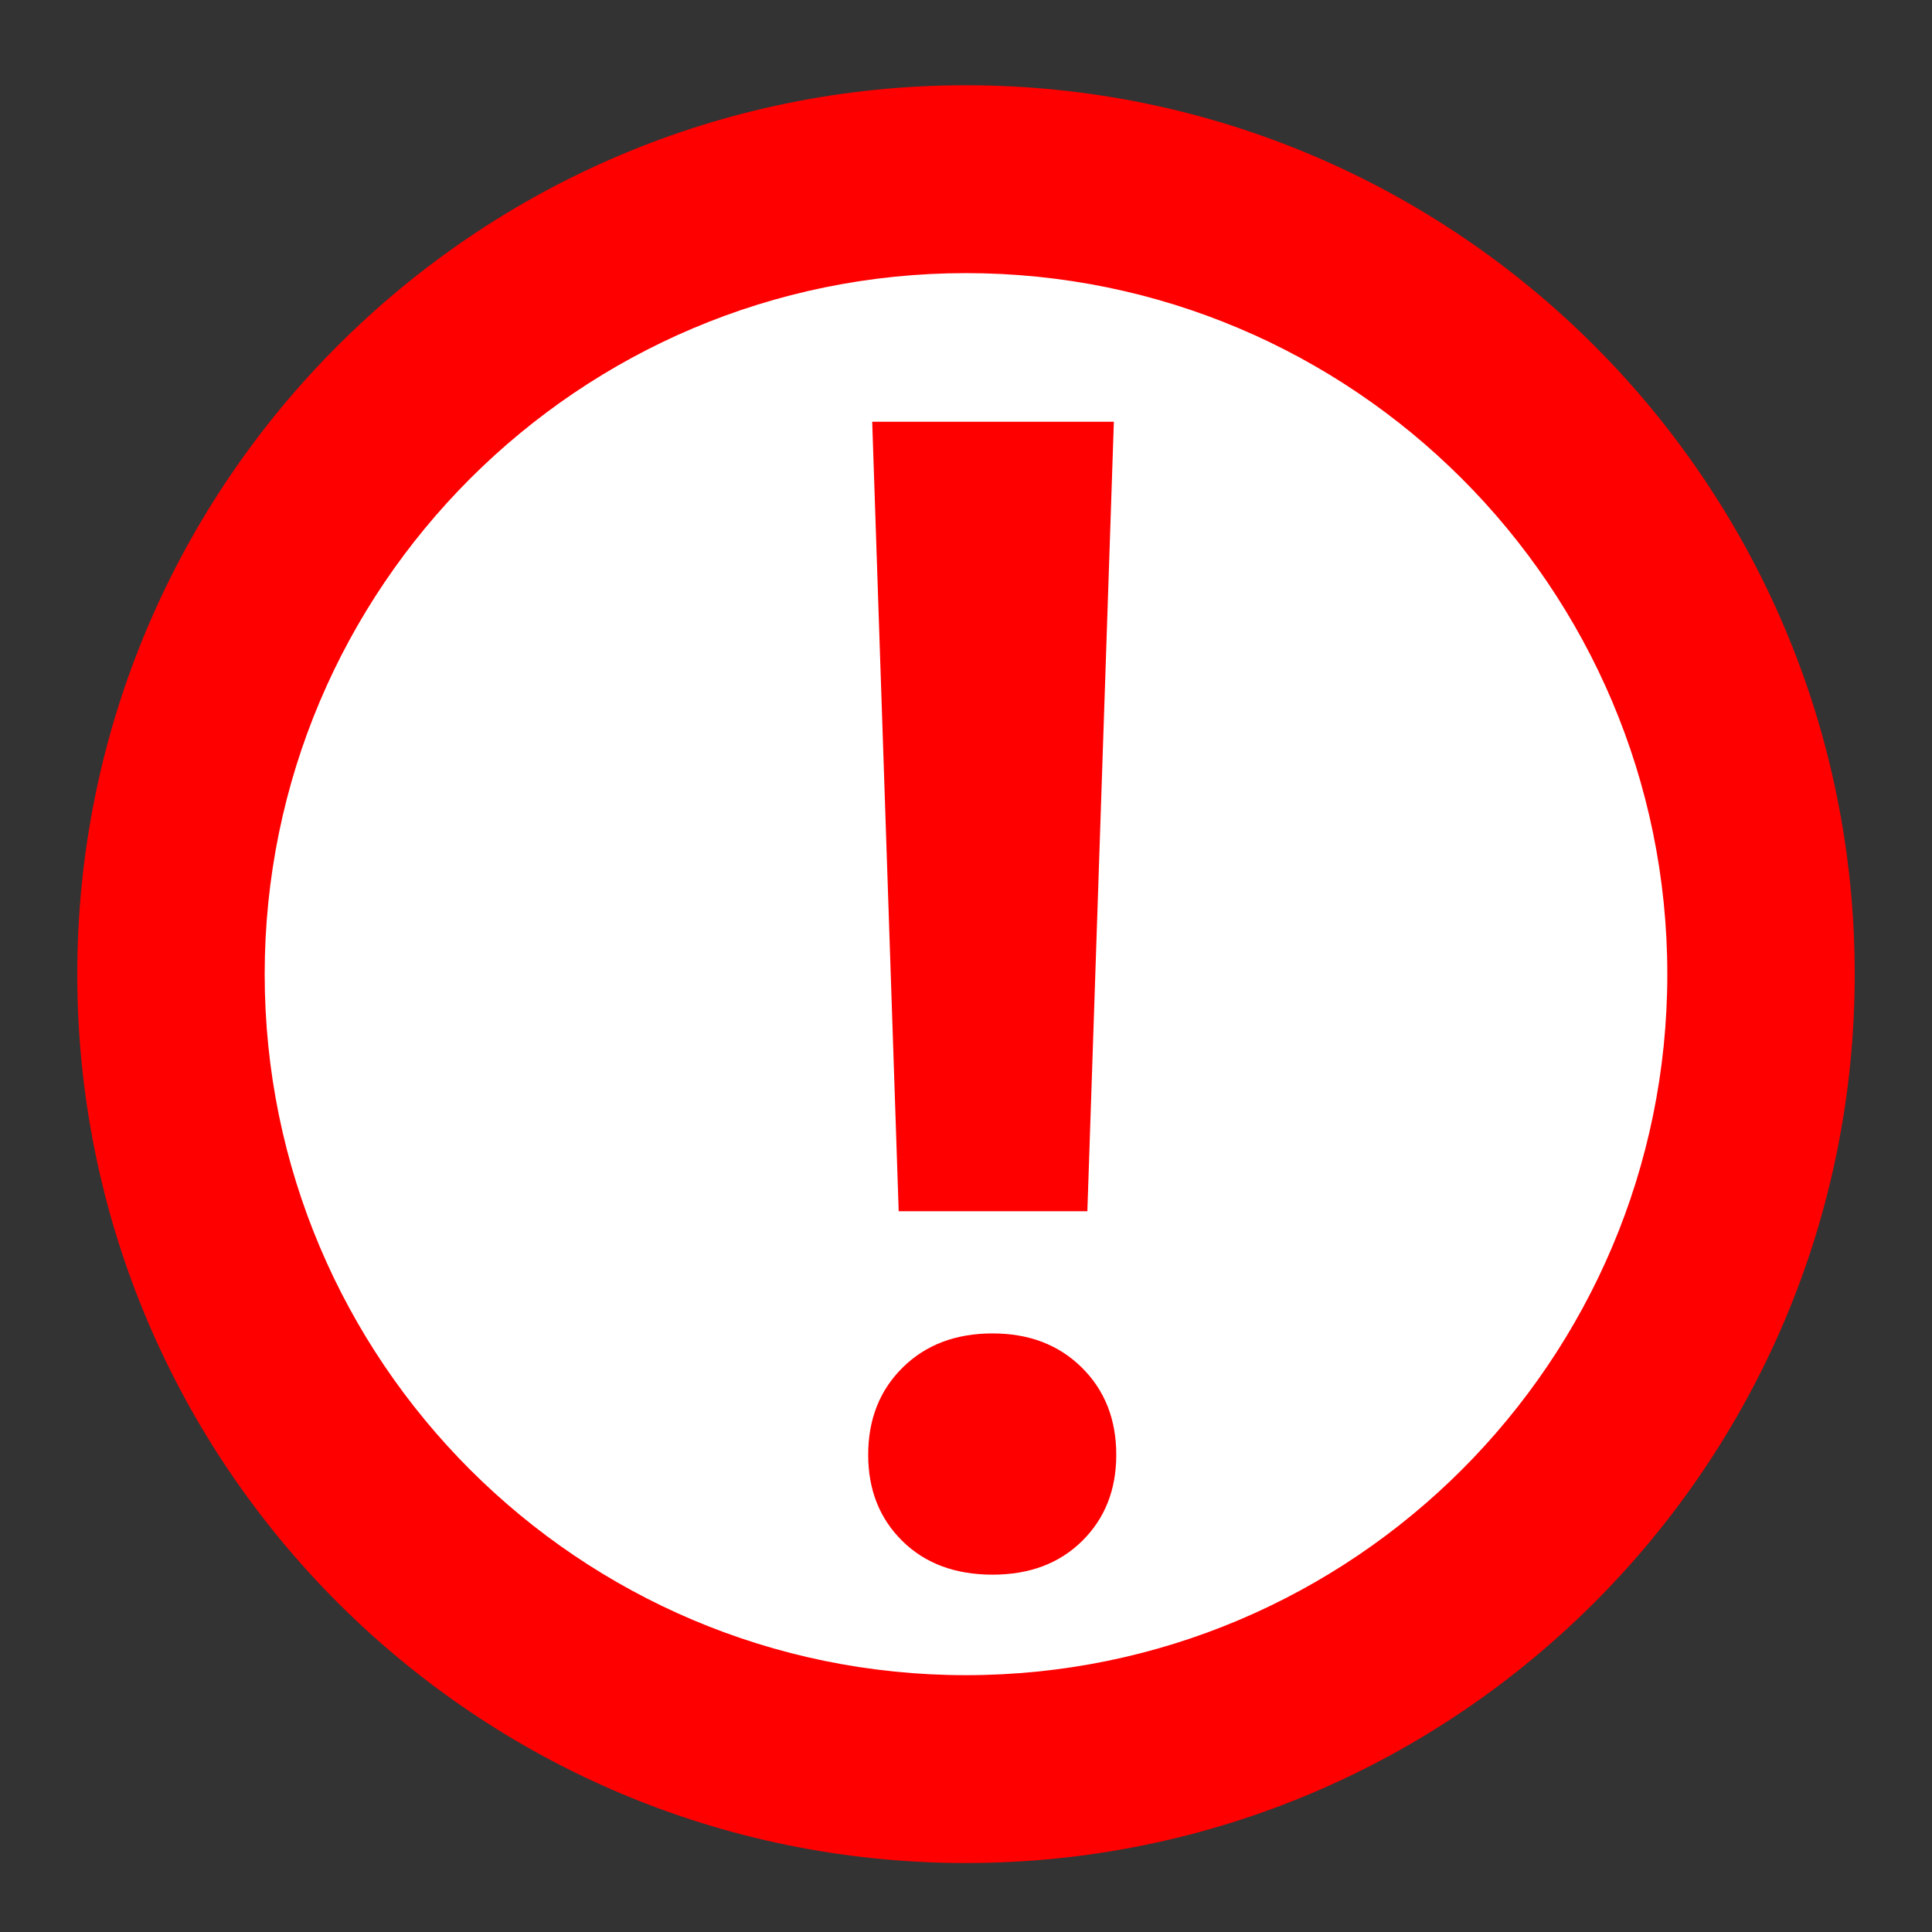 <?xml version="1.0" encoding="UTF-8" standalone="no"?>
<!DOCTYPE svg PUBLIC "-//W3C//DTD SVG 1.1//EN" "http://www.w3.org/Graphics/SVG/1.1/DTD/svg11.dtd">
<svg width="100%" height="100%" viewBox="0 0 30 30" version="1.1" xmlns="http://www.w3.org/2000/svg" xmlns:xlink="http://www.w3.org/1999/xlink" xml:space="preserve" xmlns:serif="http://www.serif.com/" style="fill-rule:evenodd;clip-rule:evenodd;stroke-linejoin:round;stroke-miterlimit:2;">
    <rect x="0" y="0" width="30" height="30" fill="#333333" stroke="none"/>
    <g transform="matrix(1,0,0,1,-3073.99,-420.315)">
        <path d="M3088.99,423.097C3095.8,423.097 3101.33,428.629 3101.33,435.442C3101.33,442.255 3095.8,447.786 3088.99,447.786C3082.18,447.786 3076.64,442.255 3076.64,435.442C3076.64,434.362 3076.78,433.314 3077.05,432.315C3078.43,427.014 3083.26,423.097 3088.99,423.097Z" style="fill:white;"/>
    </g>
    <g transform="matrix(1,0,0,1,-3073.99,-420.315)">
        <path d="M3088.99,421.639C3081.37,421.639 3075.19,427.824 3075.19,435.442C3075.19,443.059 3081.37,449.244 3088.99,449.244C3096.61,449.244 3102.79,443.059 3102.79,435.442C3102.79,427.824 3096.61,421.639 3088.99,421.639ZM3088.99,424.556C3095,424.556 3099.88,429.434 3099.88,435.442C3099.88,441.45 3095,446.327 3088.99,446.327C3082.98,446.327 3078.1,441.45 3078.1,435.442C3078.1,429.434 3082.98,424.556 3088.99,424.556Z" style="fill:rgb(255,0,0);"/>
    </g>
    <g transform="matrix(0.016,0,0,0.05,-0.04,5.576)">
        <path d="M1057.78,264.641L874.682,264.641L848.97,19.459L1083.5,19.459L1057.78,264.641ZM845.074,340.287C845.074,329.261 856.242,320.22 878.578,313.167C900.914,306.113 930.002,302.586 965.844,302.586C1001.17,302.586 1029.99,306.113 1052.33,313.167C1074.67,320.22 1085.83,329.261 1085.83,340.287C1085.83,351.152 1074.8,360.071 1052.72,367.043C1030.64,374.016 1001.69,377.503 965.844,377.503C929.483,377.503 900.265,374.016 878.188,367.043C856.112,360.071 845.074,351.152 845.074,340.287Z" style="fill:rgb(255,0,0);fill-rule:nonzero;"/>
    </g>
</svg>

